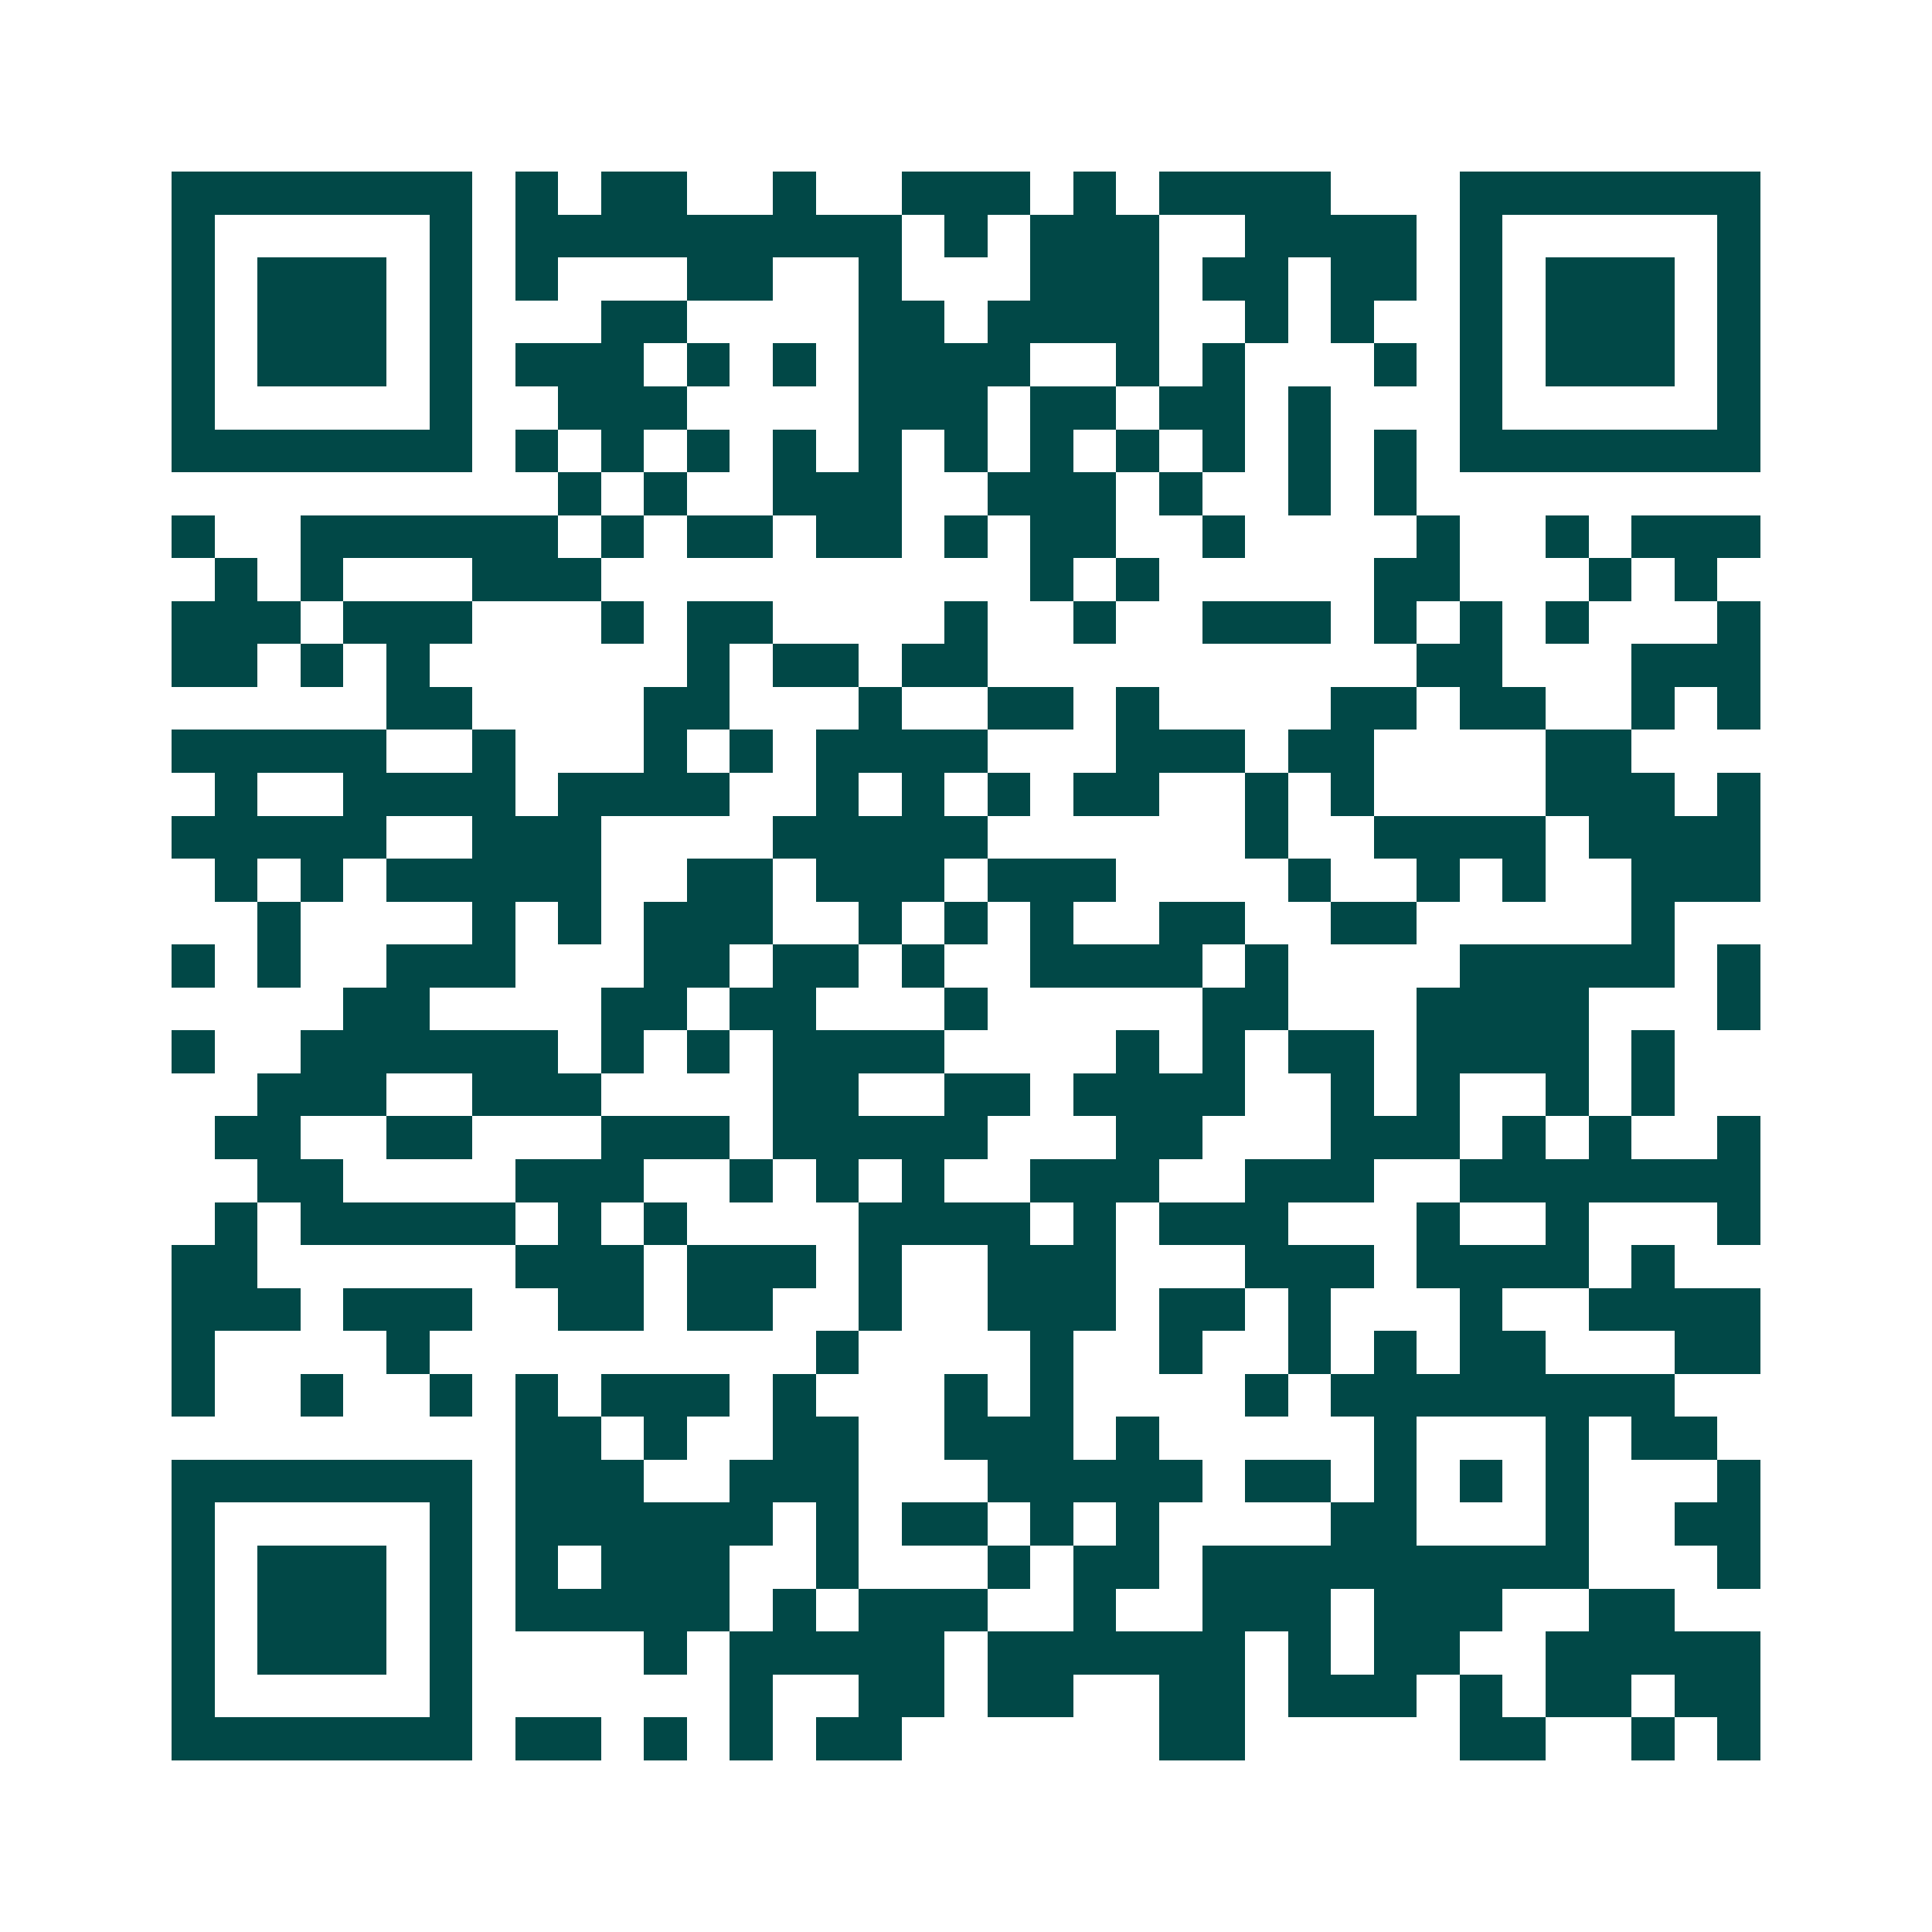 <svg xmlns="http://www.w3.org/2000/svg" width="200" height="200" viewBox="0 0 45 45" shape-rendering="crispEdges"><path fill="#ffffff" d="M0 0h45v45H0z"/><path stroke="#014847" d="M4 4.5h7m1 0h1m1 0h2m2 0h1m2 0h3m1 0h1m1 0h4m3 0h7M4 5.5h1m5 0h1m1 0h9m1 0h1m1 0h3m2 0h4m1 0h1m5 0h1M4 6.5h1m1 0h3m1 0h1m1 0h1m3 0h2m2 0h1m3 0h3m1 0h2m1 0h2m1 0h1m1 0h3m1 0h1M4 7.5h1m1 0h3m1 0h1m3 0h2m4 0h2m1 0h4m2 0h1m1 0h1m2 0h1m1 0h3m1 0h1M4 8.5h1m1 0h3m1 0h1m1 0h3m1 0h1m1 0h1m1 0h4m2 0h1m1 0h1m3 0h1m1 0h1m1 0h3m1 0h1M4 9.5h1m5 0h1m2 0h3m4 0h3m1 0h2m1 0h2m1 0h1m3 0h1m5 0h1M4 10.5h7m1 0h1m1 0h1m1 0h1m1 0h1m1 0h1m1 0h1m1 0h1m1 0h1m1 0h1m1 0h1m1 0h1m1 0h7M13 11.5h1m1 0h1m2 0h3m2 0h3m1 0h1m2 0h1m1 0h1M4 12.5h1m2 0h6m1 0h1m1 0h2m1 0h2m1 0h1m1 0h2m2 0h1m4 0h1m2 0h1m1 0h3M5 13.5h1m1 0h1m3 0h3m10 0h1m1 0h1m5 0h2m3 0h1m1 0h1M4 14.5h3m1 0h3m3 0h1m1 0h2m4 0h1m2 0h1m2 0h3m1 0h1m1 0h1m1 0h1m3 0h1M4 15.5h2m1 0h1m1 0h1m6 0h1m1 0h2m1 0h2m10 0h2m3 0h3M9 16.5h2m4 0h2m3 0h1m2 0h2m1 0h1m4 0h2m1 0h2m2 0h1m1 0h1M4 17.5h5m2 0h1m3 0h1m1 0h1m1 0h4m3 0h3m1 0h2m4 0h2M5 18.5h1m2 0h4m1 0h4m2 0h1m1 0h1m1 0h1m1 0h2m2 0h1m1 0h1m4 0h3m1 0h1M4 19.5h5m2 0h3m4 0h5m6 0h1m2 0h4m1 0h4M5 20.5h1m1 0h1m1 0h5m2 0h2m1 0h3m1 0h3m4 0h1m2 0h1m1 0h1m2 0h3M6 21.5h1m4 0h1m1 0h1m1 0h3m2 0h1m1 0h1m1 0h1m2 0h2m2 0h2m5 0h1M4 22.5h1m1 0h1m2 0h3m3 0h2m1 0h2m1 0h1m2 0h4m1 0h1m4 0h5m1 0h1M8 23.5h2m4 0h2m1 0h2m3 0h1m5 0h2m3 0h4m3 0h1M4 24.5h1m2 0h6m1 0h1m1 0h1m1 0h4m4 0h1m1 0h1m1 0h2m1 0h4m1 0h1M6 25.5h3m2 0h3m4 0h2m2 0h2m1 0h4m2 0h1m1 0h1m2 0h1m1 0h1M5 26.5h2m2 0h2m3 0h3m1 0h5m3 0h2m3 0h3m1 0h1m1 0h1m2 0h1M6 27.5h2m4 0h3m2 0h1m1 0h1m1 0h1m2 0h3m2 0h3m2 0h7M5 28.5h1m1 0h5m1 0h1m1 0h1m4 0h4m1 0h1m1 0h3m3 0h1m2 0h1m3 0h1M4 29.5h2m6 0h3m1 0h3m1 0h1m2 0h3m3 0h3m1 0h4m1 0h1M4 30.5h3m1 0h3m2 0h2m1 0h2m2 0h1m2 0h3m1 0h2m1 0h1m3 0h1m2 0h4M4 31.5h1m4 0h1m9 0h1m4 0h1m2 0h1m2 0h1m1 0h1m1 0h2m3 0h2M4 32.5h1m2 0h1m2 0h1m1 0h1m1 0h3m1 0h1m3 0h1m1 0h1m4 0h1m1 0h8M12 33.5h2m1 0h1m2 0h2m2 0h3m1 0h1m5 0h1m3 0h1m1 0h2M4 34.5h7m1 0h3m2 0h3m3 0h5m1 0h2m1 0h1m1 0h1m1 0h1m3 0h1M4 35.5h1m5 0h1m1 0h6m1 0h1m1 0h2m1 0h1m1 0h1m4 0h2m3 0h1m2 0h2M4 36.5h1m1 0h3m1 0h1m1 0h1m1 0h3m2 0h1m3 0h1m1 0h2m1 0h9m3 0h1M4 37.5h1m1 0h3m1 0h1m1 0h5m1 0h1m1 0h3m2 0h1m2 0h3m1 0h3m2 0h2M4 38.5h1m1 0h3m1 0h1m4 0h1m1 0h5m1 0h6m1 0h1m1 0h2m2 0h5M4 39.5h1m5 0h1m6 0h1m2 0h2m1 0h2m2 0h2m1 0h3m1 0h1m1 0h2m1 0h2M4 40.5h7m1 0h2m1 0h1m1 0h1m1 0h2m6 0h2m5 0h2m2 0h1m1 0h1"/></svg>
